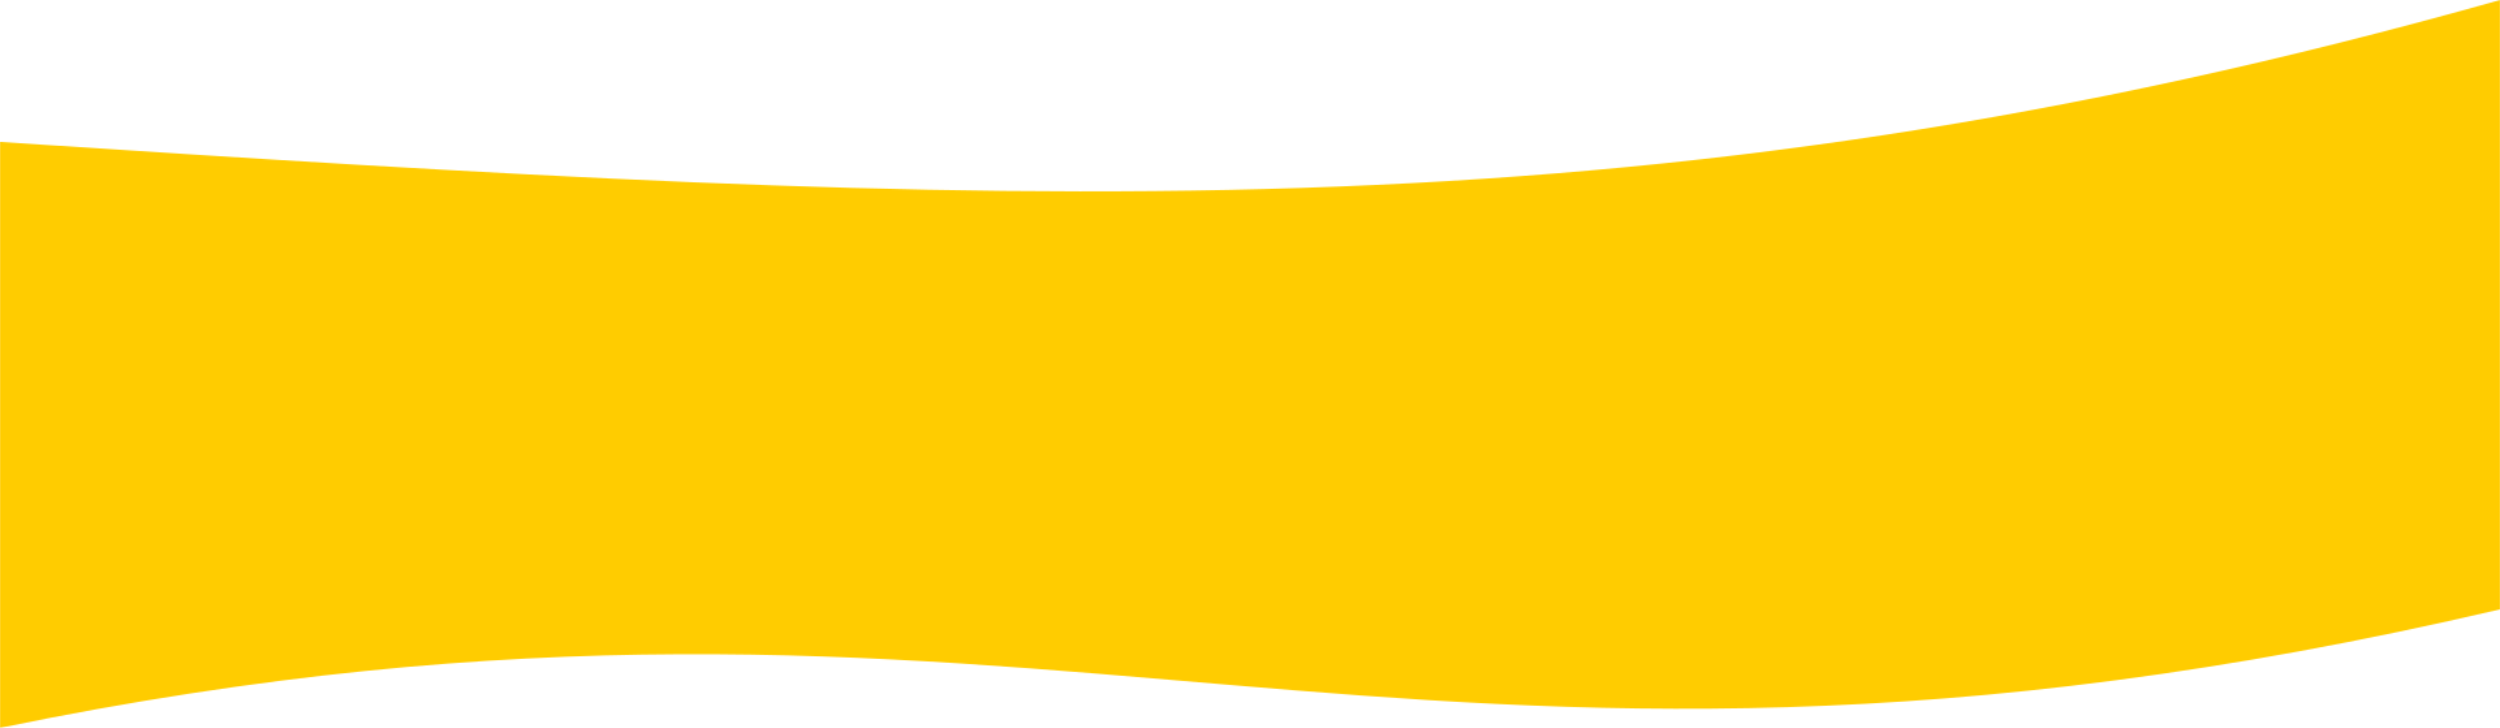 <?xml version="1.0" encoding="UTF-8"?> <svg xmlns="http://www.w3.org/2000/svg" width="1920" height="559" viewBox="0 0 1920 559" fill="none"> <mask id="mask0_33_2213" style="mask-type:alpha" maskUnits="userSpaceOnUse" x="0" y="0" width="1920" height="559"> <path d="M0 109C774 160 1251.5 188.5 1920 0V468C1063 668 811 392 0 559V109Z" fill="#C4C4C4"></path> </mask> <g mask="url(#mask0_33_2213)"> <rect x="-188" y="-67" width="2424" height="1369" fill="#FFCC00"></rect> </g> </svg> 
